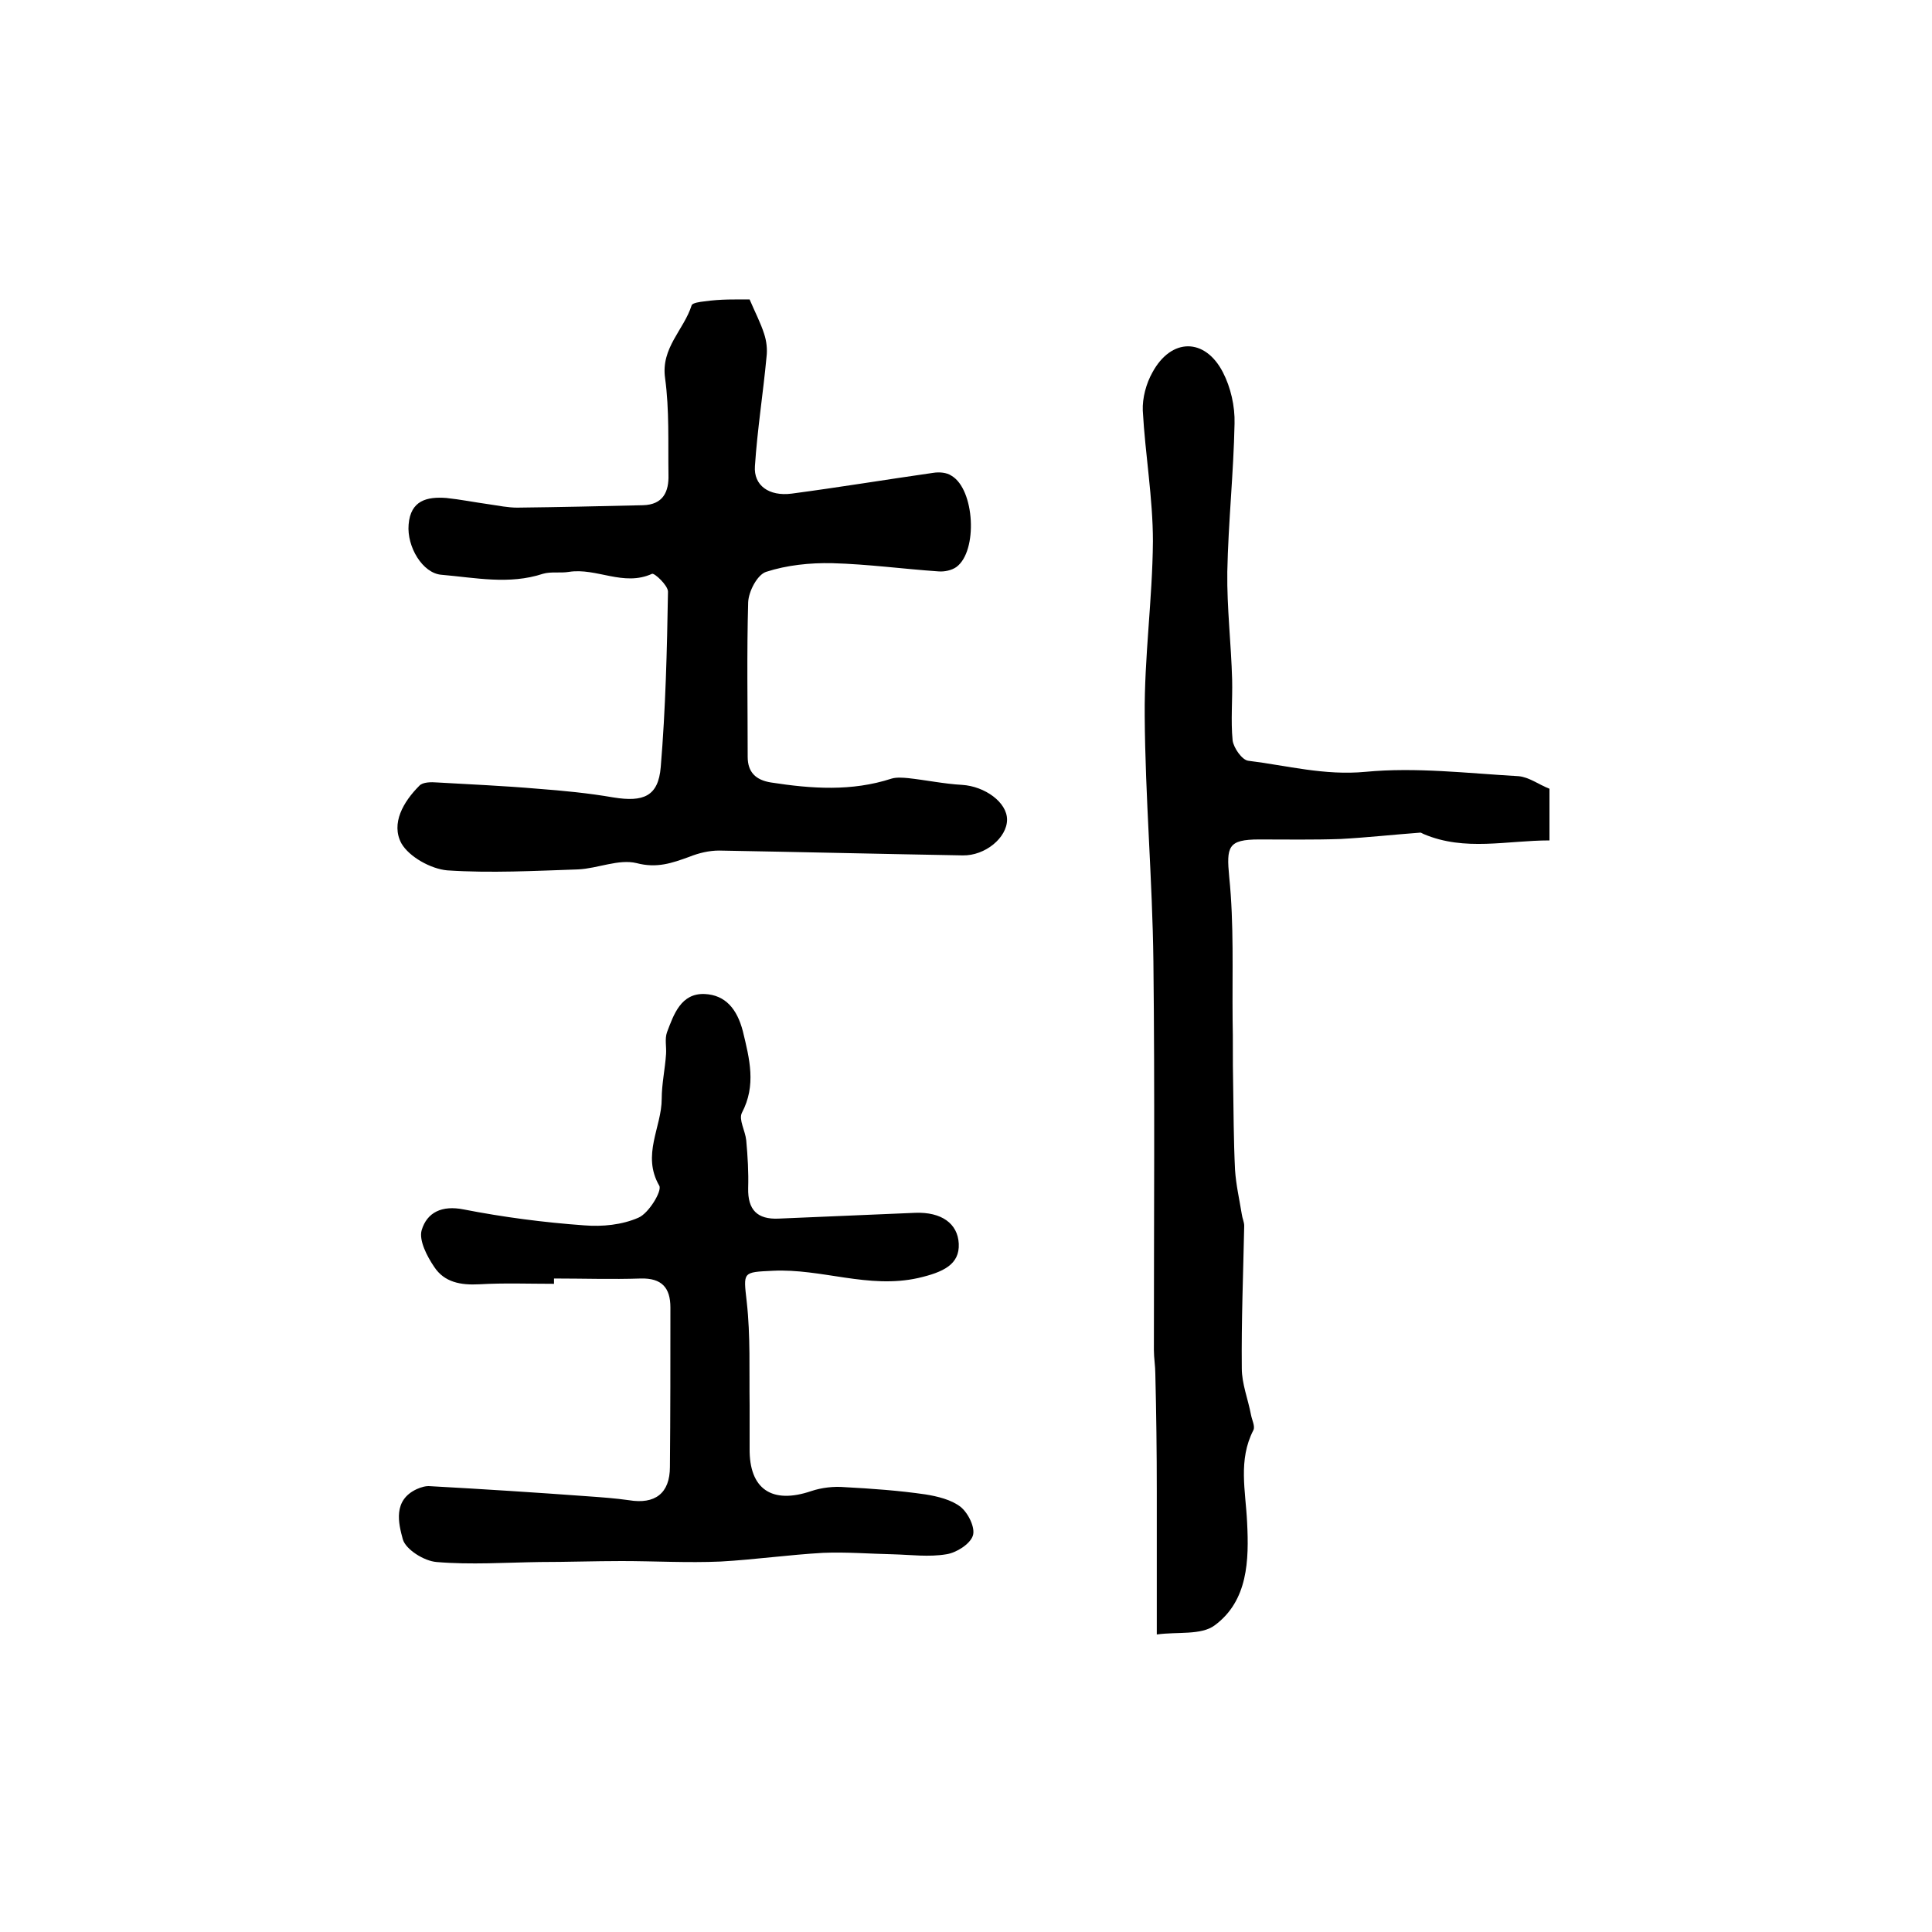 <?xml version="1.0" encoding="utf-8"?>
<!-- Generator: Adobe Illustrator 22.0.0, SVG Export Plug-In . SVG Version: 6.00 Build 0)  -->
<svg version="1.1" id="图层_1" xmlns="http://www.w3.org/2000/svg" xmlns:xlink="http://www.w3.org/1999/xlink" x="0px" y="0px"
	 viewBox="0 0 400 400" style="enable-background:new 0 0 400 400;" xml:space="preserve">
<style type="text/css">
	.st0{fill:#FFFFFF;}
</style>
<g>
	
	<path d="M320.8,163.3c0,3.5,0,6.8,0,10.7c-8.8,0-17.5,2.3-26-1.3c-0.3-0.1-0.6-0.4-0.9-0.3c-5.4,0.4-10.8,1-16.3,1.3
		c-5.6,0.2-11.3,0.1-16.9,0.1c-6.5,0-6.8,1.5-6.2,7.8c1,9.8,0.6,19.7,0.7,29.6c0.1,4.2,0,8.4,0.1,12.6c0.1,6.1,0.1,12.3,0.4,18.4
		c0.2,3.1,0.9,6.1,1.4,9.2c0.1,0.8,0.5,1.6,0.5,2.4c-0.2,9.8-0.6,19.7-0.5,29.5c0,3.2,1.3,6.4,1.9,9.6c0.2,1.1,0.9,2.4,0.5,3.2
		c-3.2,6.2-1.6,12.6-1.3,19.1c0.4,7.8,0.2,16.2-6.7,21.3c-2.8,2.1-7.7,1.3-12,1.9c0-10.5,0-20.1,0-29.7c0-8.1-0.1-16.1-0.3-24.2
		c0-1.7-0.3-3.3-0.3-5c0-26.8,0.2-53.6-0.1-80.4c-0.2-17-1.7-34-1.8-51c-0.1-12,1.6-24,1.7-36c0-9-1.6-18-2.1-27.1
		c-0.1-2.6,0.7-5.6,2-7.9c3.9-7.2,10.9-7.2,14.6,0c1.6,3.1,2.5,7,2.4,10.6c-0.2,10.2-1.3,20.5-1.5,30.7c-0.1,7.4,0.8,14.9,1,22.3
		c0.1,4.2-0.3,8.5,0.1,12.6c0.2,1.5,1.9,4,3.2,4.2c8.1,1,15.8,3.1,24.3,2.3c10.5-1,21.1,0.3,31.7,0.9
		C316.6,160.9,318.5,162.4,320.8,163.3z"/>
	<path d="M155.2,62c1.2,2.8,2.3,4.9,3,7.1c0.5,1.5,0.7,3.2,0.5,4.8c-0.7,7.5-1.9,15-2.4,22.6c-0.3,4,2.9,6.3,7.6,5.7
		c9.8-1.3,19.5-2.9,29.3-4.3c1.2-0.2,2.8-0.1,3.8,0.6c4.8,2.8,5.5,15.6,1,18.9c-1,0.7-2.5,1-3.7,0.9c-7.3-0.5-14.6-1.5-22-1.7
		c-4.6-0.1-9.4,0.4-13.7,1.8c-1.8,0.6-3.6,4-3.7,6.3c-0.3,10.6-0.1,21.3-0.1,32c0,3.2,1.7,4.8,4.8,5.3c8.4,1.3,16.7,1.9,25-0.8
		c1-0.3,2.3-0.2,3.4-0.1c3.7,0.4,7.5,1.2,11.2,1.4c4.7,0.3,9.3,3.6,9.3,7.2c0,3.7-4.5,7.5-9.2,7.4c-16.8-0.3-33.6-0.7-50.4-1
		c-2.1,0-4.2,0.5-6.2,1.3c-3.6,1.3-6.7,2.4-10.9,1.3c-3.7-0.9-8,1.1-12.1,1.3c-9,0.3-18.1,0.8-27.1,0.2c-3.4-0.3-7.9-2.8-9.5-5.6
		c-2.2-4.1,0.4-8.6,3.7-11.9c0.7-0.8,2.5-0.8,3.7-0.7c6.9,0.4,13.9,0.7,20.8,1.3c5.3,0.4,10.5,0.9,15.7,1.8c6.2,1,9.3-0.2,9.8-6.3
		c1-12,1.3-24.2,1.5-36.3c0-1.3-2.8-3.9-3.3-3.7c-5.9,2.7-11.5-1.3-17.2-0.4c-1.8,0.3-3.7-0.1-5.4,0.4c-7,2.3-14,0.8-21,0.2
		c-3.9-0.3-7.2-5.8-6.8-10.4c0.4-5,3.8-5.8,7.8-5.5c2.9,0.3,5.9,0.9,8.8,1.3c2,0.3,4,0.7,5.9,0.7c8.7-0.1,17.4-0.3,26-0.5
		c4.2-0.1,5.4-2.8,5.3-6.3c-0.1-6.7,0.2-13.4-0.7-20c-0.9-6.3,3.9-10,5.5-15.1c0.2-0.5,1.7-0.7,2.6-0.8
		C149.3,61.9,152.3,62,155.2,62z"/>
	<path d="M114.7,265.8c-5.2,0-10.3-0.2-15.5,0.1c-3.8,0.2-7.2-0.4-9.3-3.6c-1.5-2.2-3.2-5.5-2.6-7.6c1.1-3.7,4.2-5.2,8.7-4.3
		c8.2,1.6,16.6,2.7,25,3.3c3.7,0.3,7.8-0.1,11.2-1.6c2.1-0.9,4.9-5.5,4.3-6.6c-3.7-6.4,0.5-12.1,0.5-18c0-3.1,0.7-6.2,0.9-9.3
		c0.1-1.5-0.3-3.1,0.2-4.5c1.4-3.7,2.9-8.1,7.8-7.9c4.3,0.2,6.7,3.1,7.9,7.7c1.4,5.8,2.8,11.2-0.2,16.9c-0.7,1.4,0.7,3.7,0.9,5.7
		c0.3,3.3,0.5,6.6,0.4,9.9c-0.1,4.5,1.9,6.5,6.3,6.3c9.4-0.4,18.9-0.8,28.3-1.2c5.4-0.2,8.8,2.2,9,6.4c0.2,4.3-3.2,5.9-8.4,7.1
		c-10.3,2.3-20-2-30.1-1.5c-6.3,0.3-6.1,0.2-5.4,6.4c0.8,7.1,0.5,14.3,0.6,21.4c0,3,0,6,0,9c-0.1,8.4,4.6,11.6,12.8,8.8
		c2.1-0.7,4.6-1,6.9-0.8c5.6,0.3,11.2,0.7,16.7,1.5c2.5,0.4,5.4,1.1,7.3,2.6c1.6,1.3,3.1,4.4,2.5,6c-0.6,1.7-3.4,3.5-5.5,3.8
		c-3.6,0.6-7.3,0.1-11,0c-4.8-0.1-9.7-0.5-14.5-0.3c-7.1,0.4-14.1,1.4-21.2,1.8c-6.8,0.3-13.7-0.1-20.5-0.1
		c-5.6,0-11.3,0.2-16.9,0.2c-7.1,0.1-14.3,0.6-21.4,0c-2.6-0.2-6.4-2.6-7-4.7c-0.9-3.3-2.1-8.1,2.9-10.4c0.9-0.4,1.9-0.7,2.8-0.6
		c10.9,0.6,21.8,1.3,32.7,2.1c2.8,0.2,5.6,0.4,8.4,0.8c5.4,0.9,8.5-1.4,8.5-6.9c0.1-11,0.1-22,0.1-33c0-4.1-1.8-6.1-6.1-6
		c-6,0.2-12,0-18,0C114.7,265.2,114.7,265.5,114.7,265.8z"/>
</g>
</svg>
